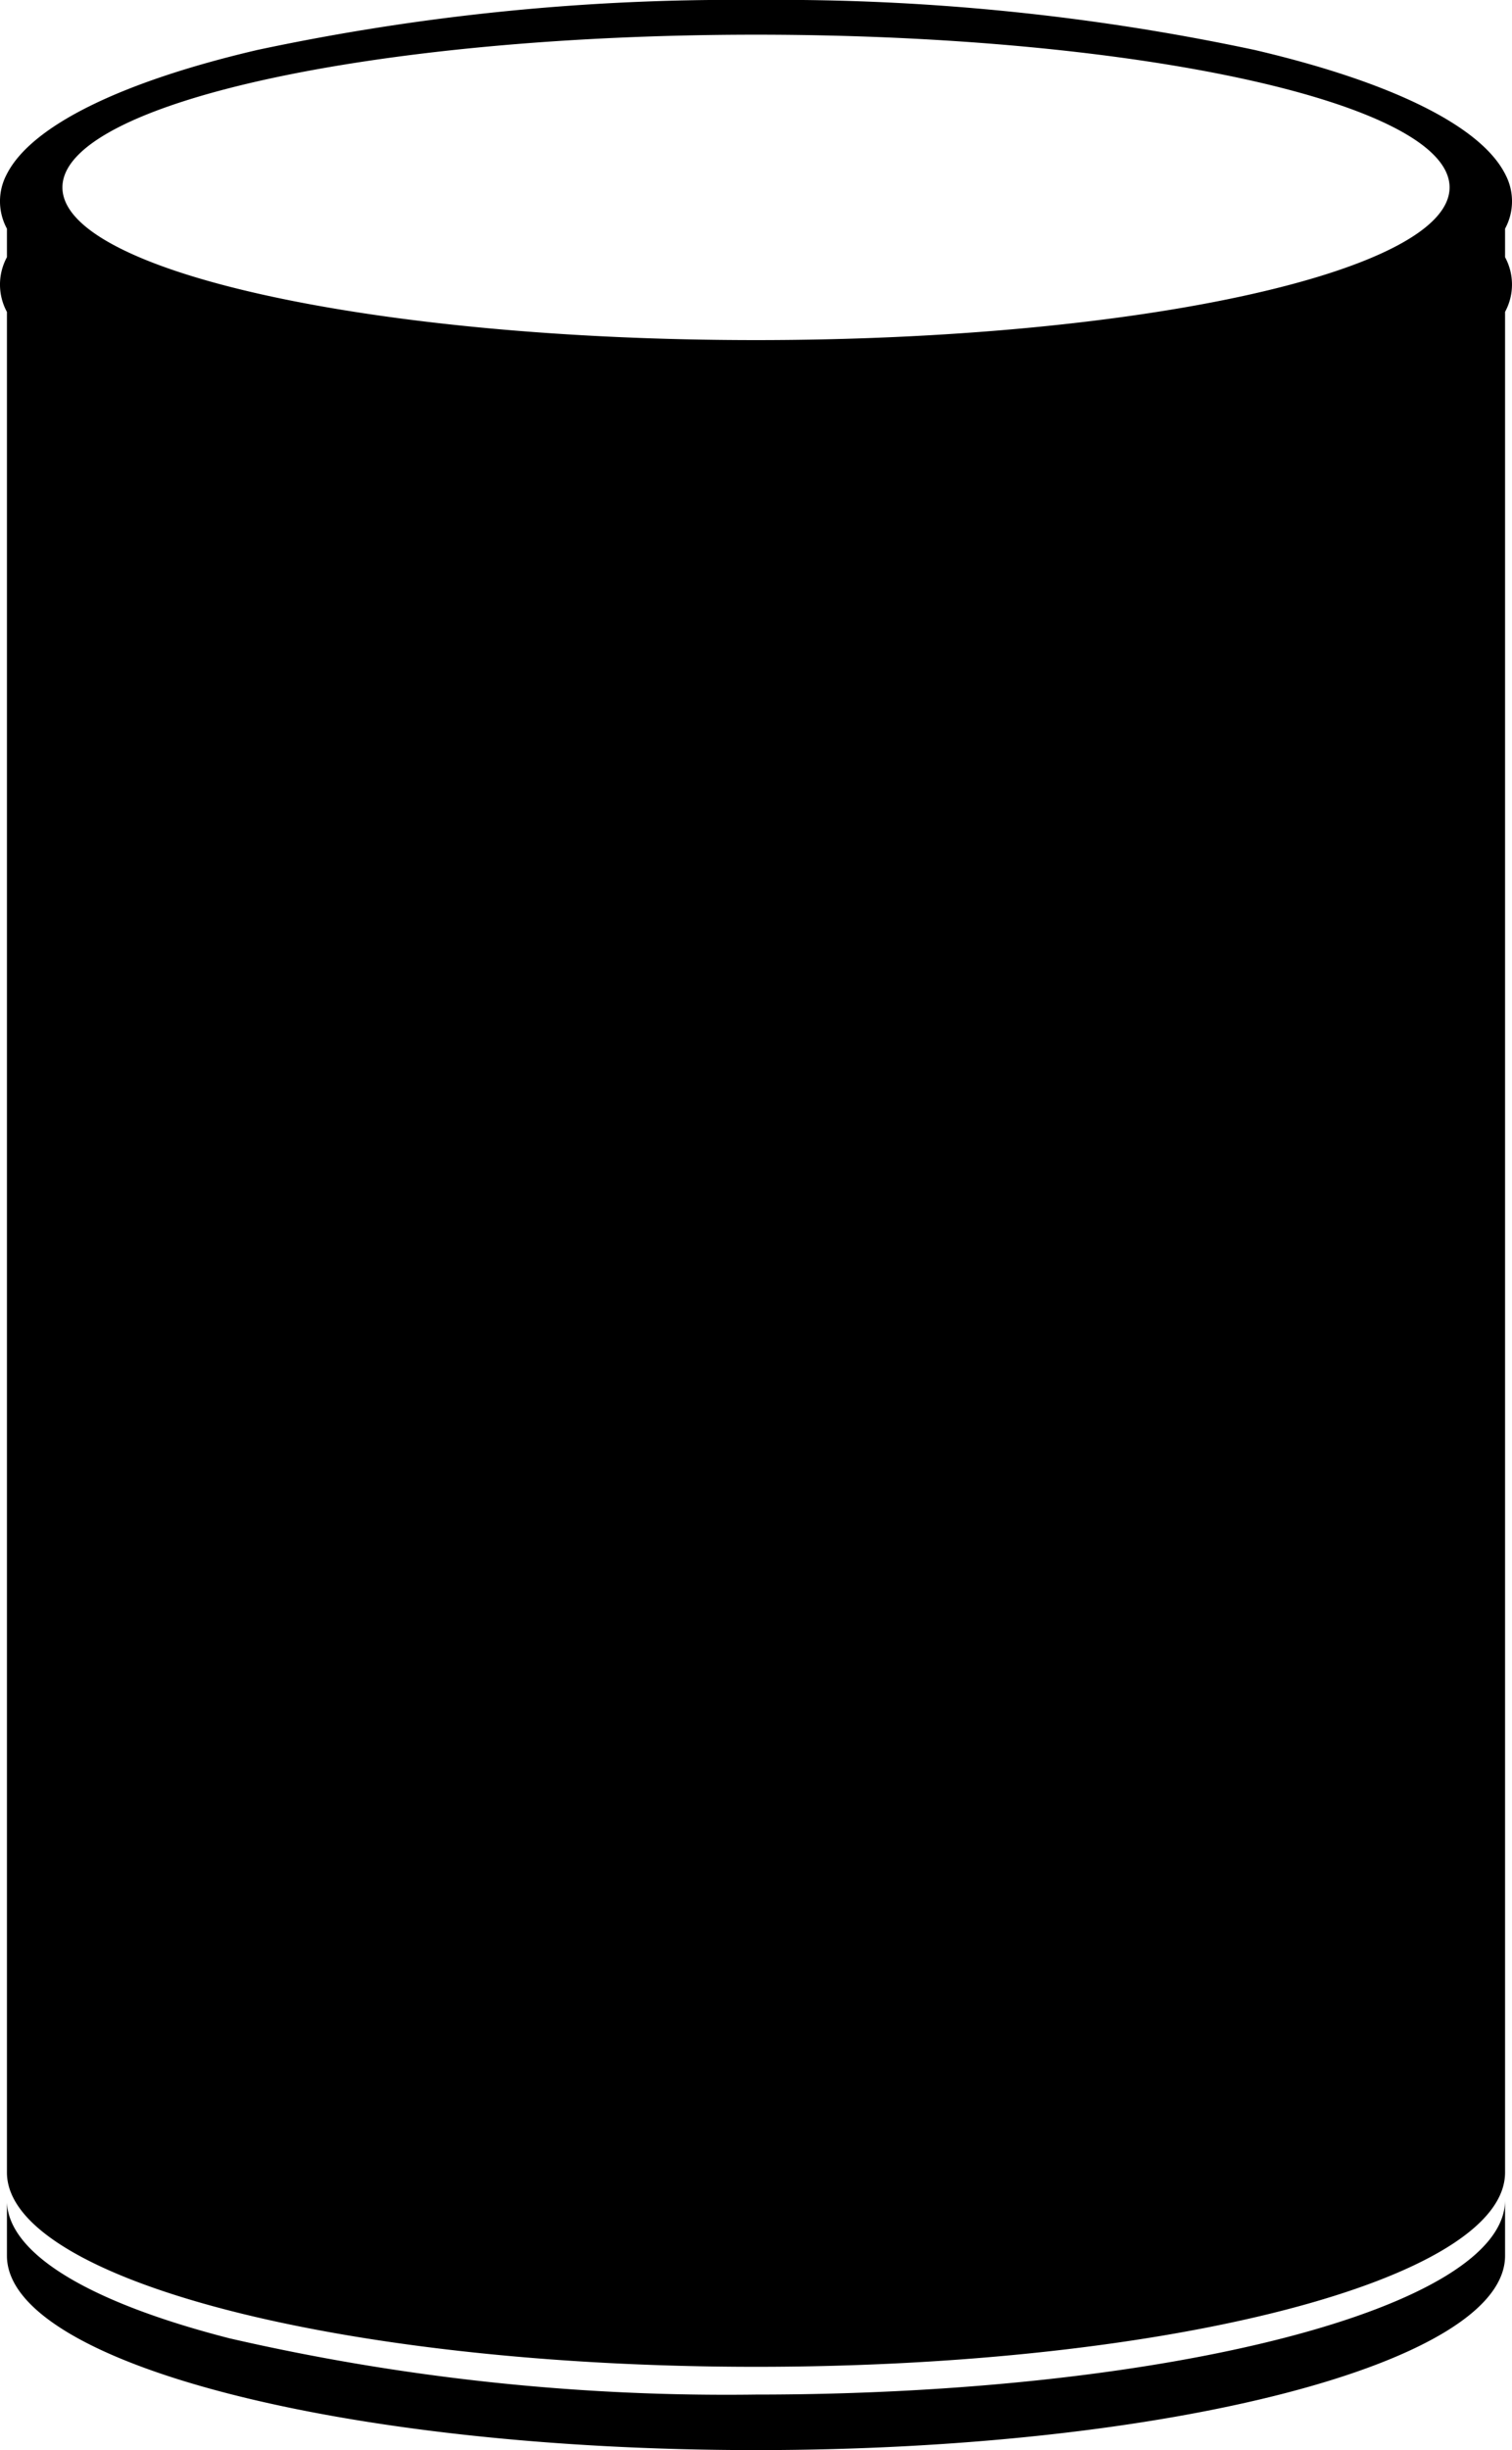 <svg class="w-6" width="54.5" height="88.25" xmlns="http://www.w3.org/2000/svg" viewBox="0 0 54.5 88.25">
  <path id="Path_2235" data-name="Path 2235" d="M.25,85.25V83.336c.088,1.848,2.938,3.585,8.026,4.889A79.9,79.9,0,0,0,27.25,90.25c14.881,0,26.993-3.138,27-7v2c0,3.86-12.112,7-27,7S.25,89.11.25,85.25Zm0-3V15.236a2.07,2.07,0,0,1,0-1.973V12.237a2.07,2.07,0,0,1,0-1.973V10.25H.257c.891-1.718,4.093-3.3,9.017-4.45A82.338,82.338,0,0,1,27.25,4,82.338,82.338,0,0,1,45.226,5.8c4.924,1.151,8.126,2.731,9.017,4.45h.007v.014a2.07,2.07,0,0,1,0,1.973V82.25c0,3.86-12.112,7-27,7S.25,86.11.25,82.25Zm2-71.5c0,3.033,11.215,5.5,25,5.5s25-2.467,25-5.5-11.215-5.5-25-5.5S2.25,7.717,2.25,10.75Zm52,4.482V13.264a2.069,2.069,0,0,1,0,1.969Z" transform="translate(0 -4)" fill="fill-current" class="fill-current"></path>
</svg>